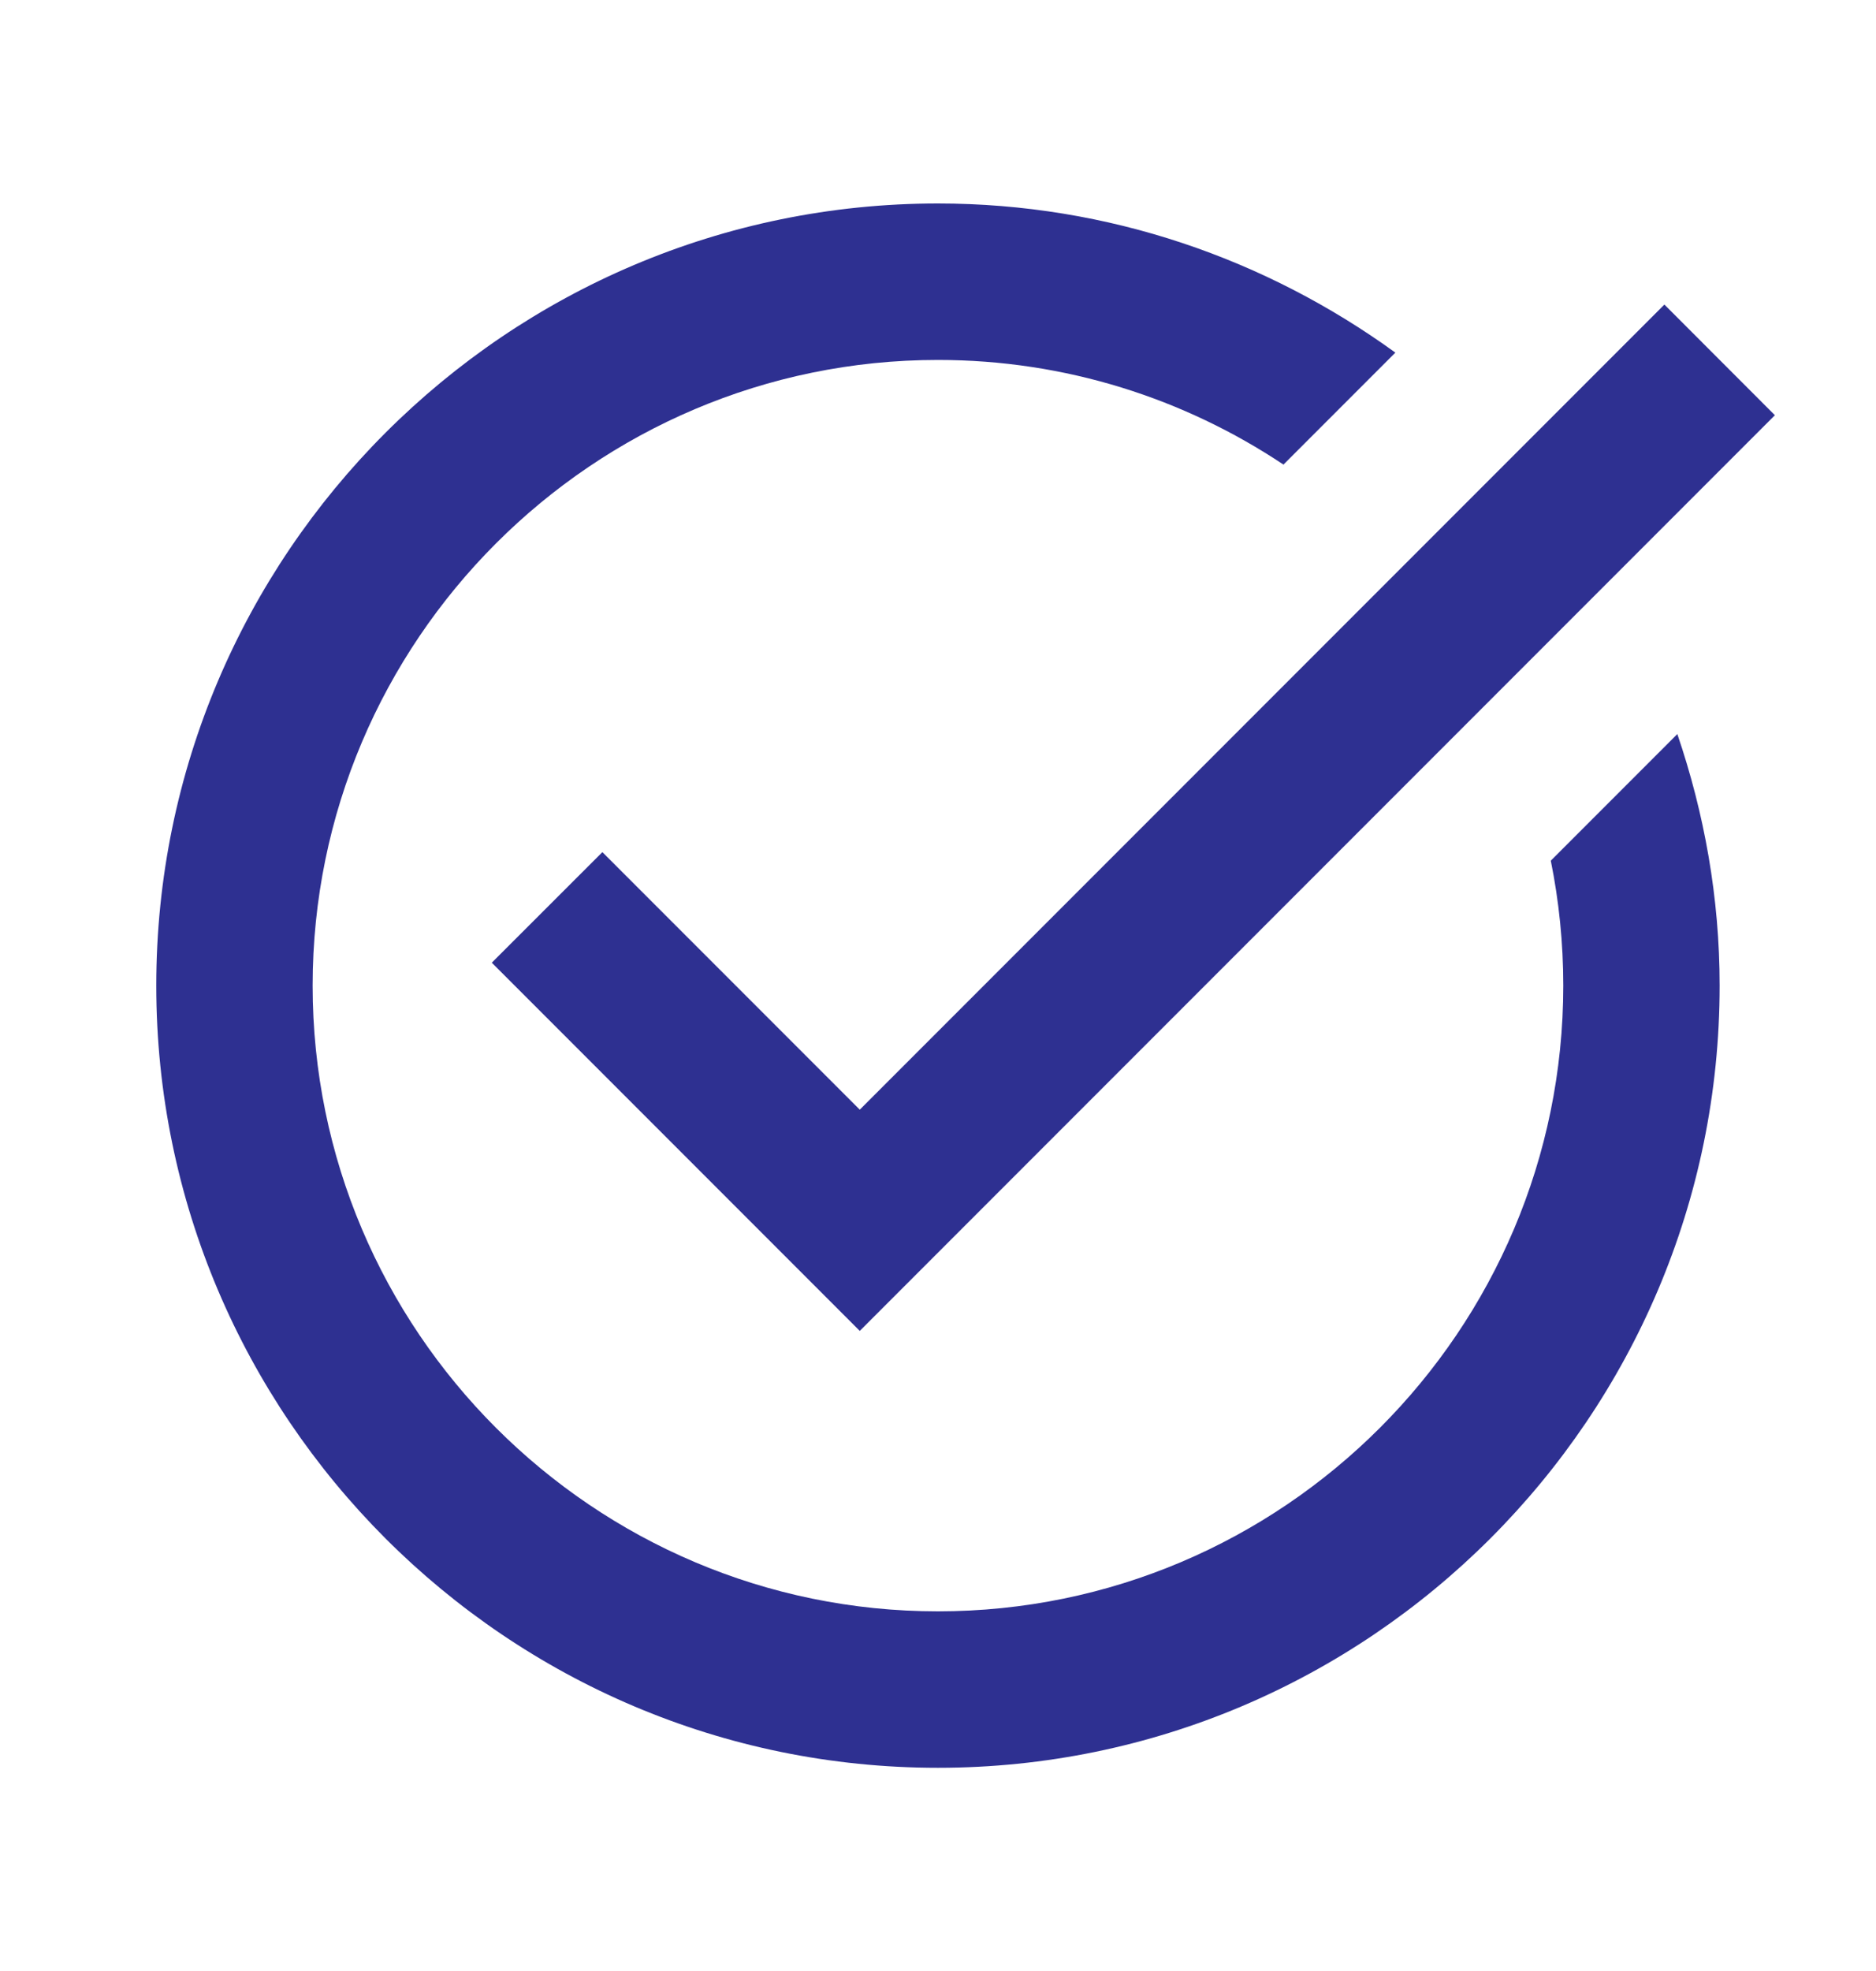 <svg width="20" height="21" viewBox="0 0 20 21" fill="none" xmlns="http://www.w3.org/2000/svg">
<path d="M9.999 2.168C5.404 2.168 1.666 5.906 1.666 10.501C1.666 15.096 5.404 18.835 9.999 18.835C14.594 18.835 18.333 15.096 18.333 10.501C18.333 9.563 18.169 8.663 17.882 7.821L16.533 9.17C16.62 9.6 16.666 10.046 16.666 10.501C16.666 14.177 13.675 17.168 9.999 17.168C6.324 17.168 3.333 14.177 3.333 10.501C3.333 6.825 6.324 3.835 9.999 3.835C11.36 3.835 12.626 4.246 13.683 4.95L14.876 3.757C13.502 2.762 11.82 2.168 9.999 2.168ZM17.744 3.245L9.166 11.823L6.422 9.079L5.243 10.257L9.166 14.18L18.922 4.424L17.744 3.245Z" fill="#2E3091"/>
</svg>
